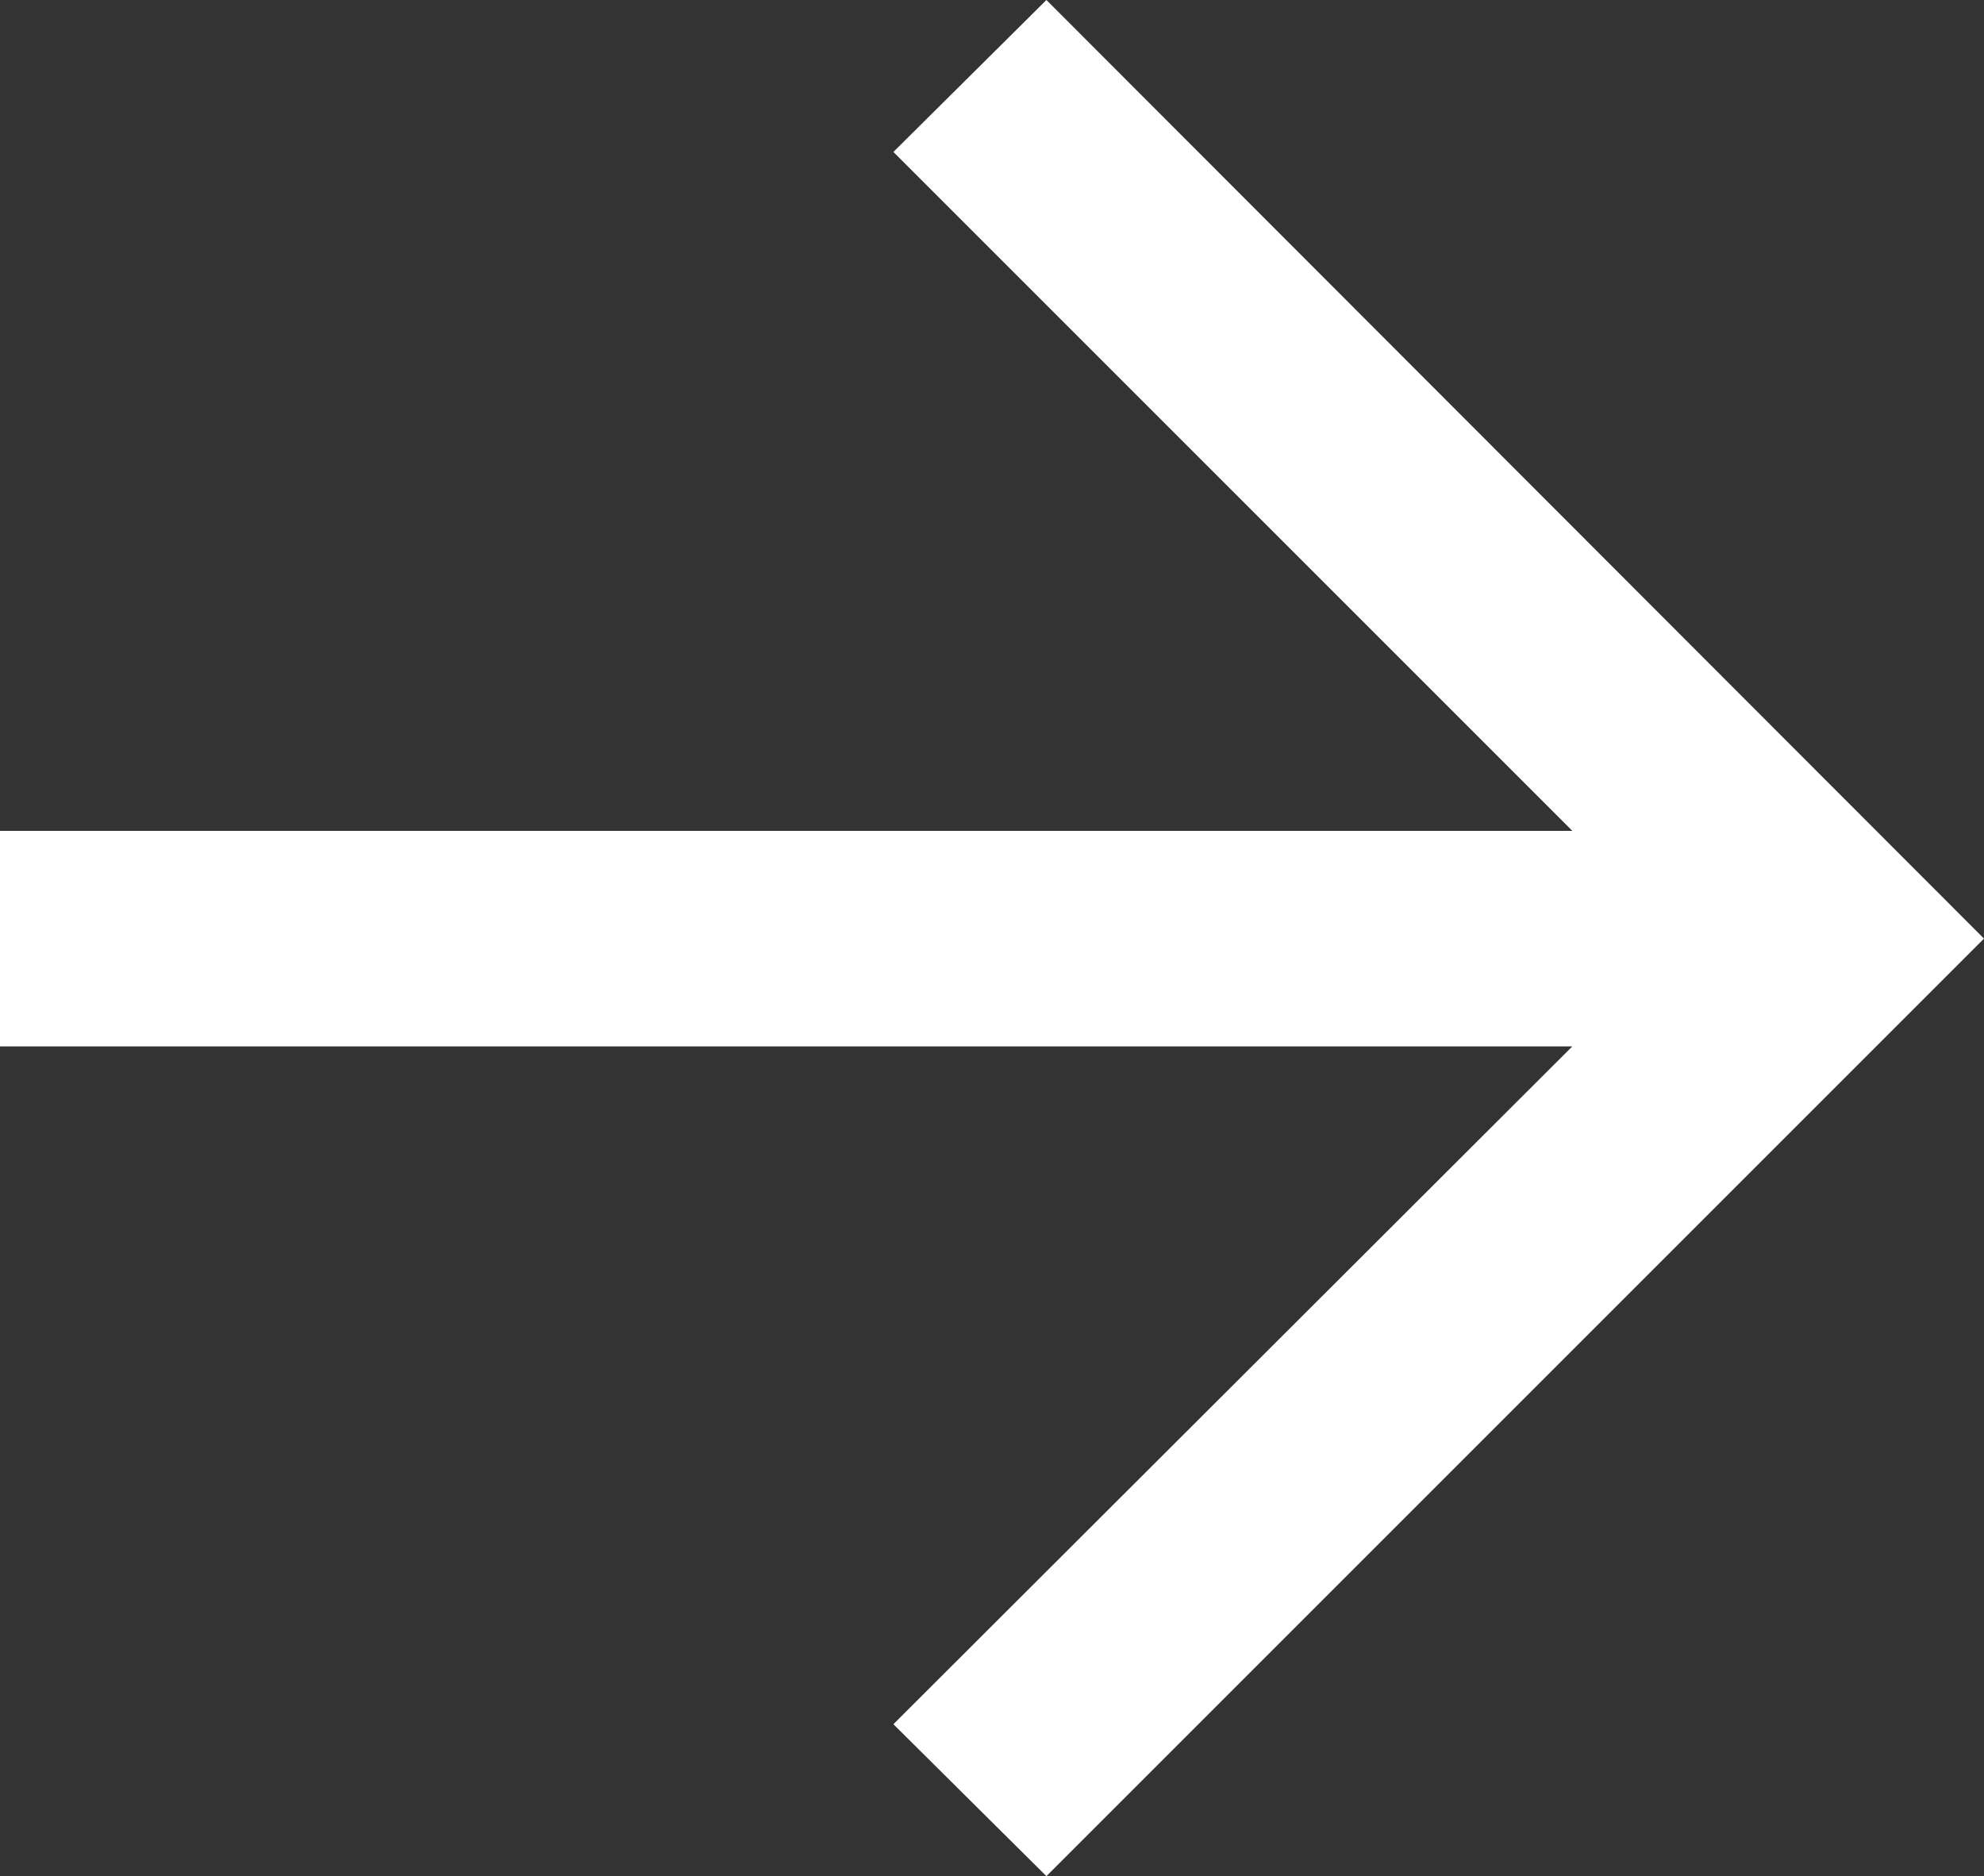 <?xml version="1.0" encoding="UTF-8"?>
<svg id="Layer_1" data-name="Layer 1" xmlns="http://www.w3.org/2000/svg" viewBox="0 0 18.41 17.41">
  <rect x="0" y="0" width="18.41" height="17.41" fill="#333333" stroke="none"/>
  <defs>
    <style>
      .cls-1 {
        fill: #fff;
        fill-rule: evenodd;
      }
    </style>
  </defs>
  <polygon class="cls-1" points="14.59 9.71 0 9.71 0 7.71 14.59 7.71 8.29 1.41 9.71 0 18.41 8.71 9.71 17.41 8.29 16 14.59 9.71"/>
</svg>